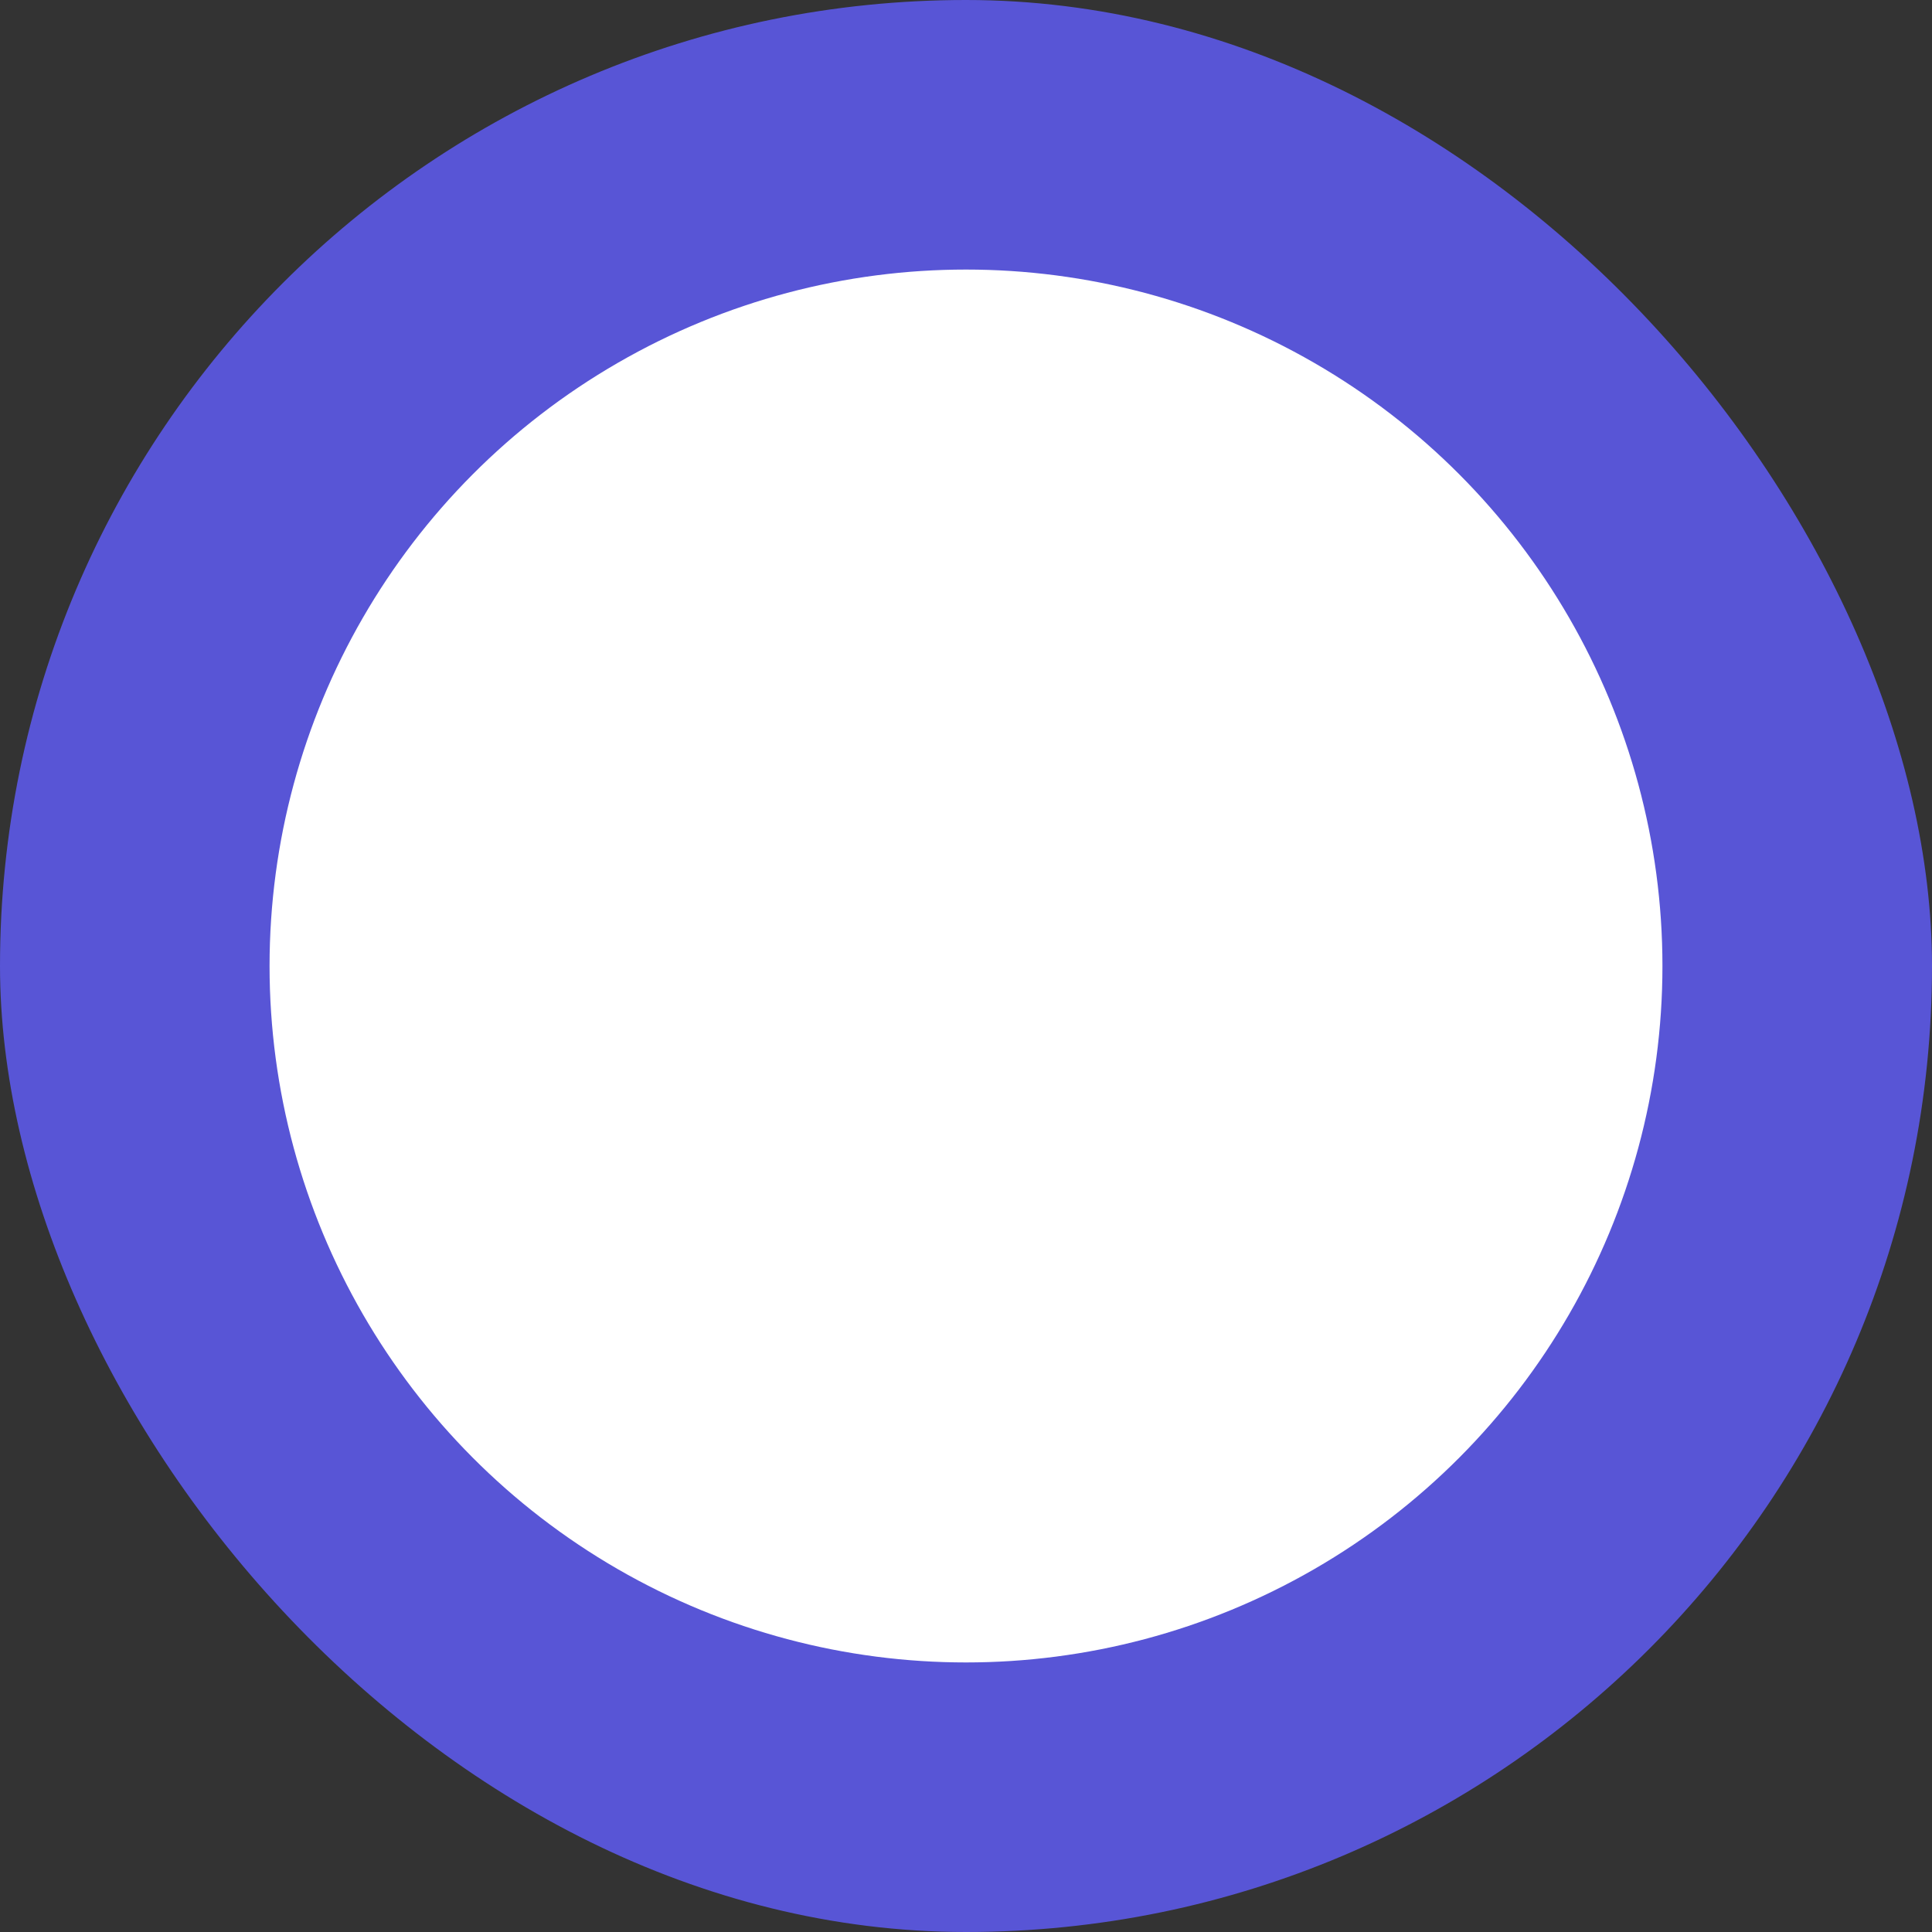 <?xml version="1.0" encoding="utf-8"?>
<svg xmlns="http://www.w3.org/2000/svg" fill="none" height="100%" overflow="visible" preserveAspectRatio="none" style="display: block;" viewBox="0 0 115 115" width="100%">
<rect x="0" y="0" width="115" height="115" fill="#333333" stroke="none"/>
<g id="Frame 1410103696">
<rect fill="#5855D6" height="115" rx="57.5" width="115"/>
<circle cx="57.5" cy="57.5" fill="white" id="Ellipse 1" r="41.455"/>
</g>
</svg>